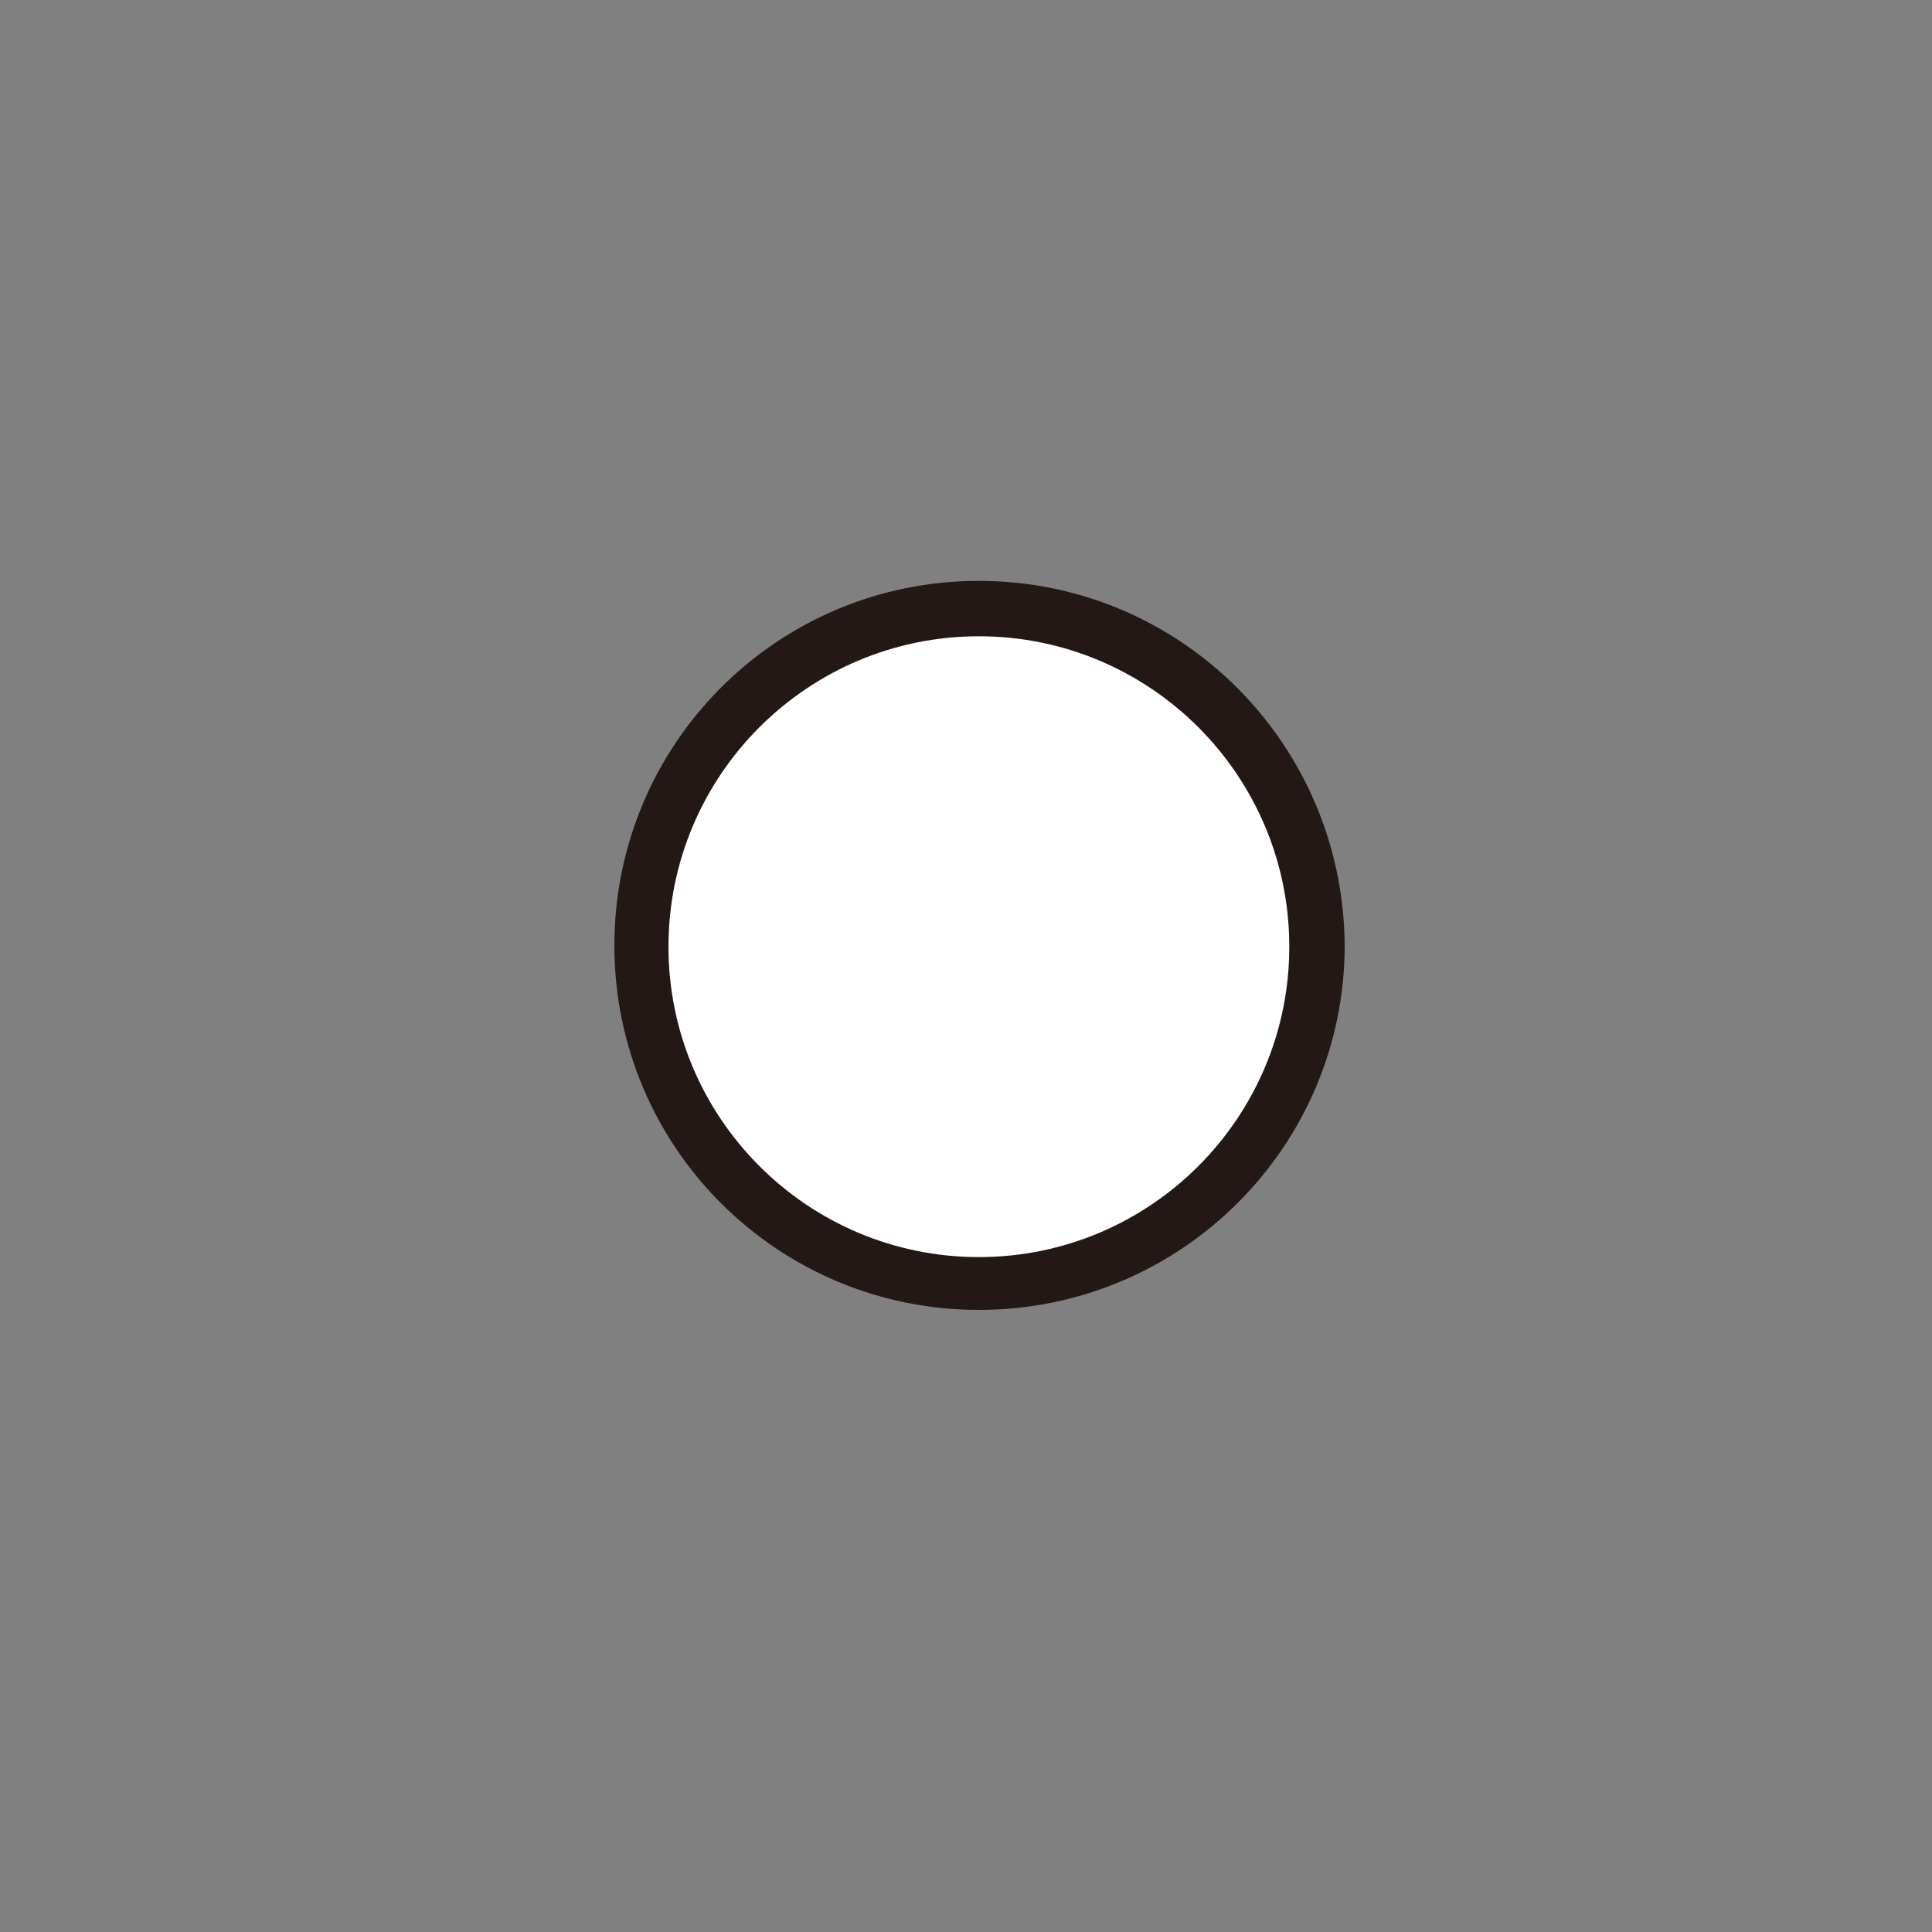 <?xml version="1.0" encoding="utf-8"?>
<!-- Generator: Adobe Illustrator 27.4.1, SVG Export Plug-In . SVG Version: 6.00 Build 0)  -->
<svg version="1.1" id="レイヤー_1" xmlns="http://www.w3.org/2000/svg" xmlns:xlink="http://www.w3.org/1999/xlink" x="0px"
	 y="0px" viewBox="0 0 15 15" style="enable-background:new 0 0 15 15;" xml:space="preserve">
<rect x="0" y="0" width="15" height="15" fill="#808080" stroke="none"/>
<style type="text/css">
	.st0{fill:#FFFFFF;}
	.st1{fill:#231815;}
</style>
<g>
	<path class="st0" d="M7.6,9.97c-1.45,0-2.62-1.18-2.62-2.62c0-1.45,1.18-2.62,2.62-2.62s2.62,1.18,2.62,2.62
		C10.22,8.79,9.05,9.97,7.6,9.97z"/>
	<path class="st1" d="M7.6,4.94c1.33,0,2.41,1.08,2.41,2.41S8.93,9.76,7.6,9.76S5.19,8.68,5.19,7.35C5.19,6.02,6.27,4.94,7.6,4.94
		 M7.6,4.51c-1.57,0-2.83,1.27-2.83,2.83c0,1.57,1.27,2.83,2.83,2.83c1.57,0,2.84-1.27,2.84-2.83C10.43,5.78,9.17,4.51,7.6,4.51
		L7.6,4.51z"/>
</g>
</svg>
